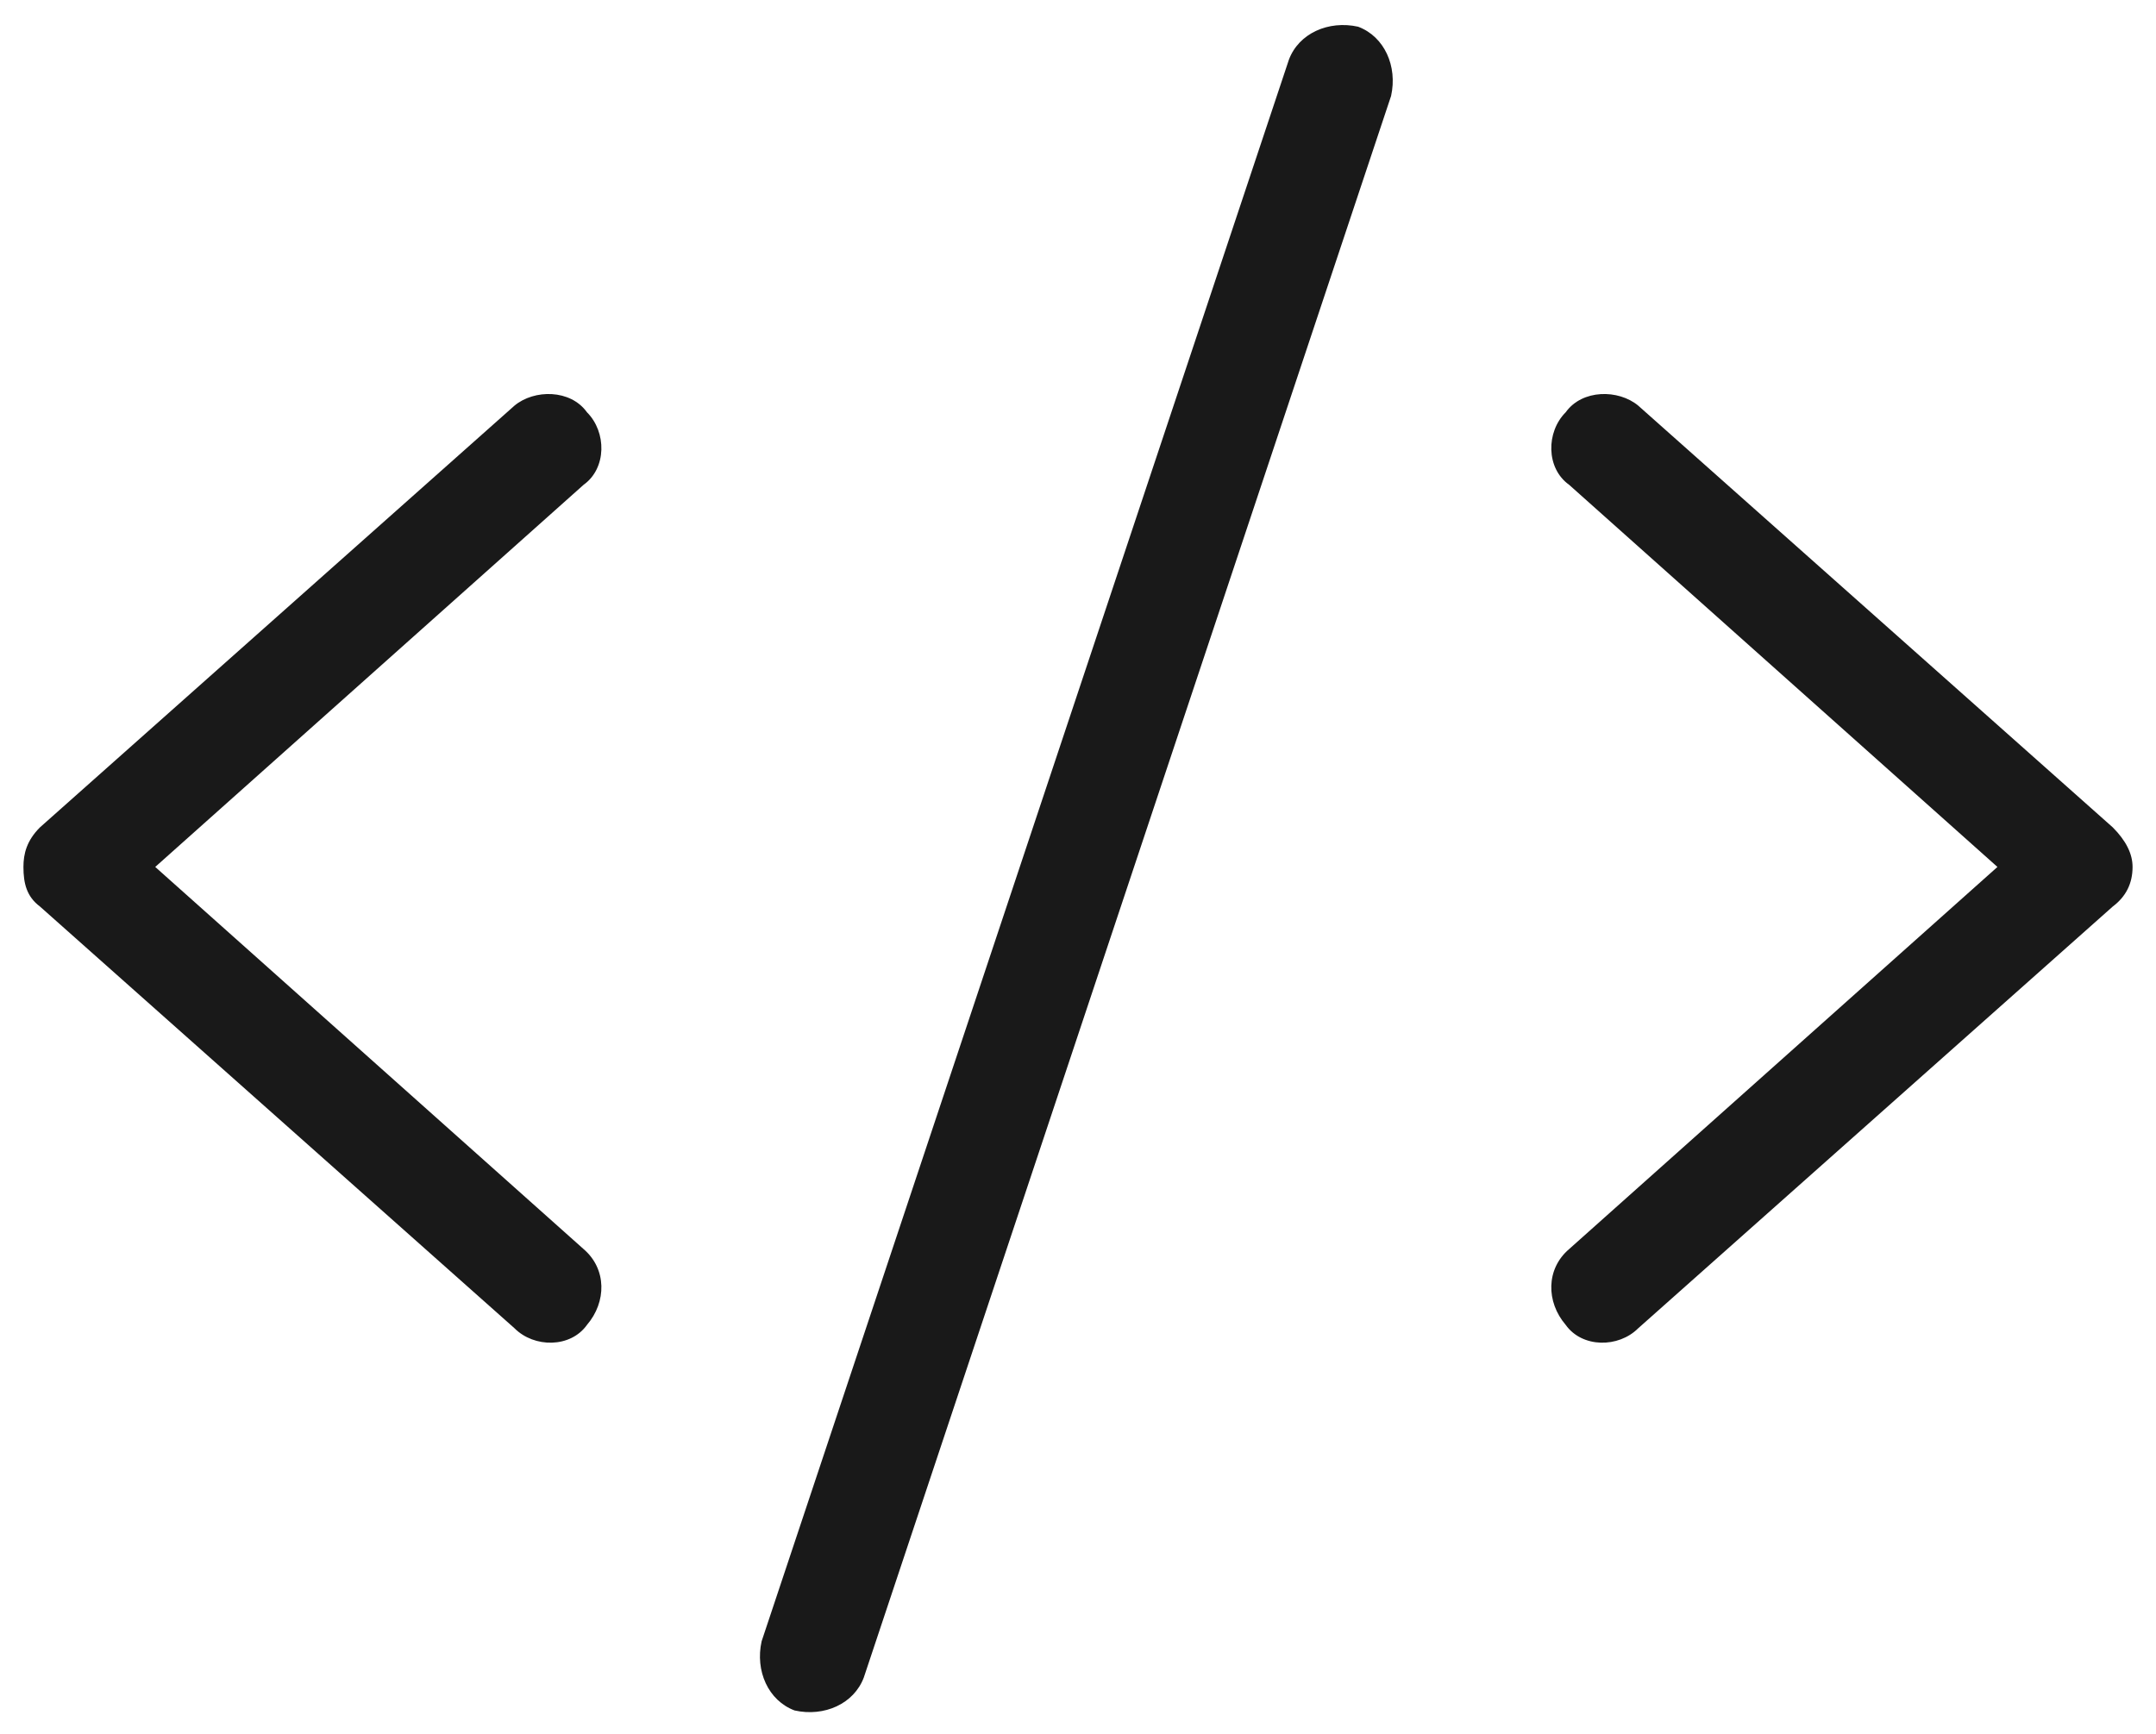 <?xml version="1.0" encoding="UTF-8"?> <svg xmlns="http://www.w3.org/2000/svg" width="46" height="37" viewBox="0 0 46 37" fill="none"><path d="M29.68 2.047L18.43 35.797C18.219 36.359 17.586 36.641 16.953 36.5C16.391 36.289 16.109 35.656 16.25 35.023L27.5 1.273C27.711 0.711 28.344 0.43 28.977 0.57C29.539 0.781 29.82 1.414 29.68 2.047ZM12.453 10.344L3.312 18.5L12.453 26.656C12.945 27.078 12.945 27.781 12.523 28.273C12.172 28.766 11.398 28.766 10.977 28.344L0.852 19.344C0.57 19.133 0.5 18.852 0.5 18.5C0.5 18.219 0.57 17.938 0.852 17.656L10.977 8.656C11.398 8.305 12.172 8.305 12.523 8.797C12.945 9.219 12.945 9.992 12.453 10.344ZM34.953 8.656L45.078 17.656C45.359 17.938 45.5 18.219 45.5 18.5C45.5 18.852 45.359 19.133 45.078 19.344L34.953 28.344C34.531 28.766 33.758 28.766 33.406 28.273C32.984 27.781 32.984 27.078 33.477 26.656L42.617 18.5L33.477 10.344C32.984 9.992 32.984 9.219 33.406 8.797C33.758 8.305 34.531 8.305 34.953 8.656Z" fill="#191919"></path></svg> 
